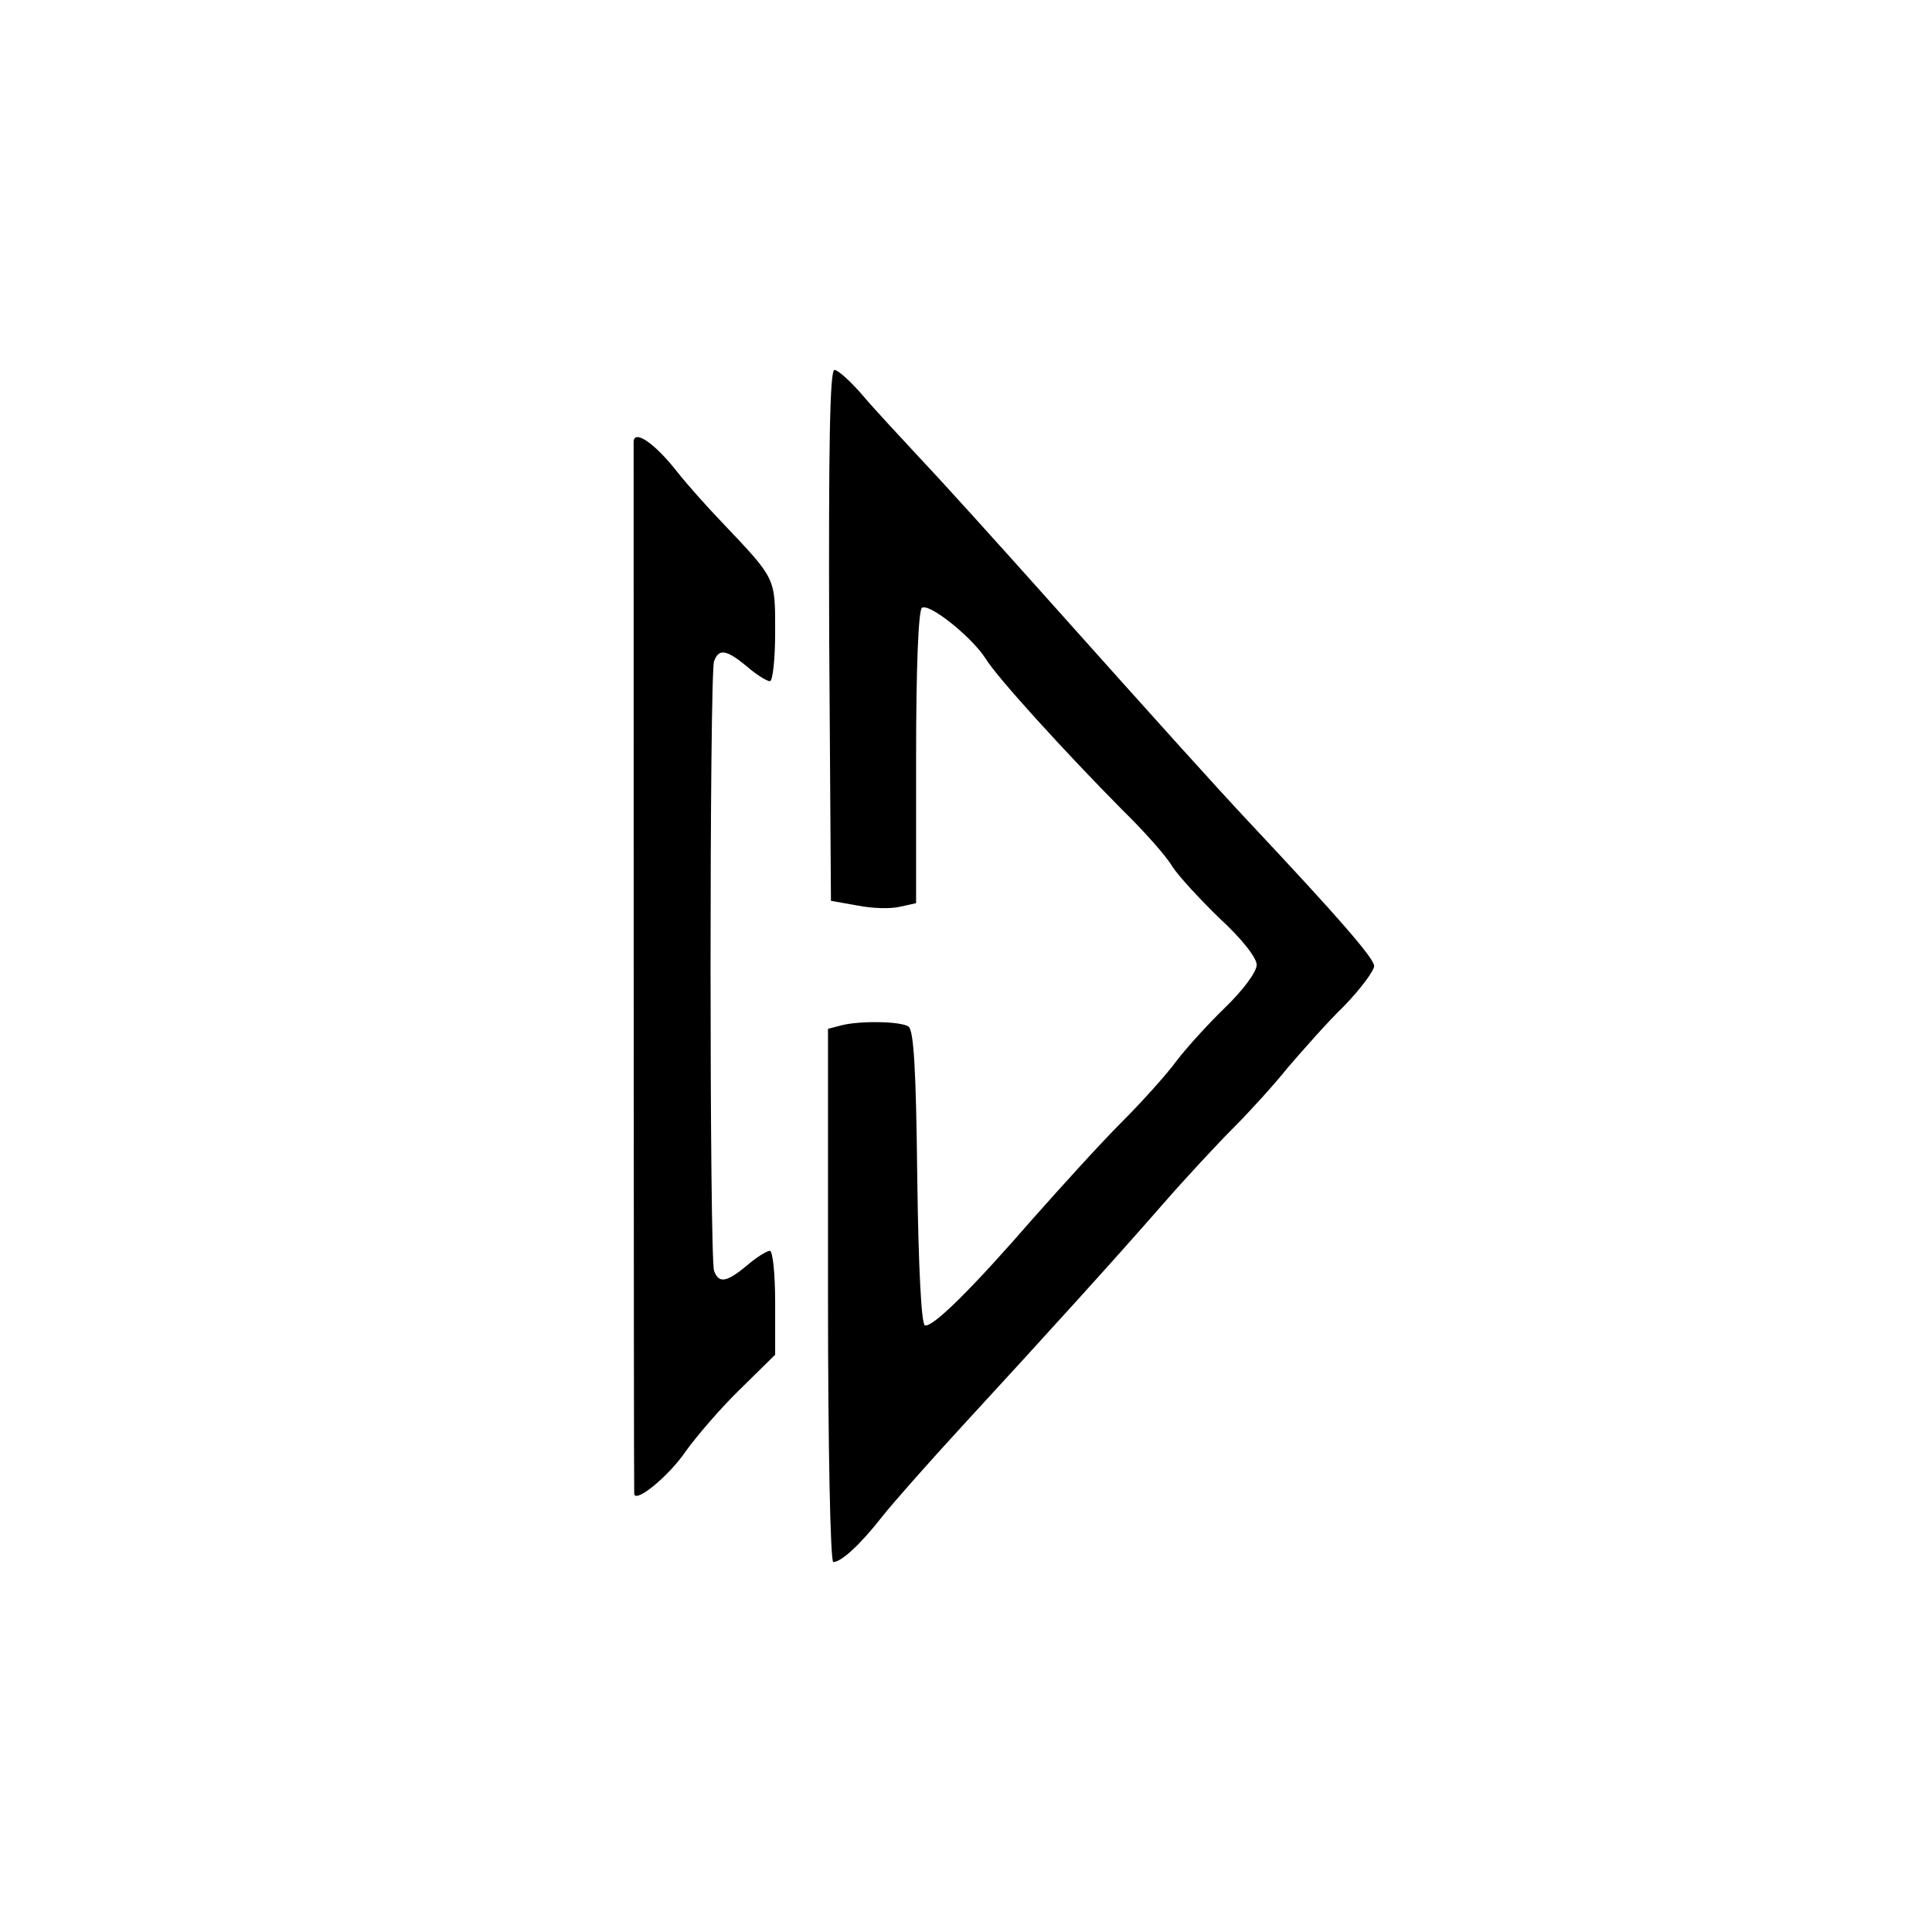 <?xml version="1.0" standalone="no"?>
<!DOCTYPE svg PUBLIC "-//W3C//DTD SVG 20010904//EN"
 "http://www.w3.org/TR/2001/REC-SVG-20010904/DTD/svg10.dtd">
<svg version="1.0" xmlns="http://www.w3.org/2000/svg"
 width="329pt" height="329pt" viewBox="0 0 329 329"
 preserveAspectRatio="xMidYMid meet">
<g transform="translate(0,329) scale(0.1,-0.1)"
fill="#000000" stroke="none">
<path d="M1412 2208 l3 -452 45 -8 c25 -5 57 -6 73 -2 l27 6 0 248 c0 154 4
251 10 255 13 8 85 -50 108 -86 20 -33 139 -163 233 -258 37 -36 75 -79 85
-96 10 -16 47 -56 81 -89 38 -35 63 -67 63 -79 0 -12 -23 -43 -54 -73 -29 -28
-66 -69 -82 -90 -16 -22 -58 -69 -94 -105 -36 -36 -103 -110 -150 -163 -106
-122 -172 -187 -185 -183 -6 2 -11 98 -13 252 -2 184 -6 251 -15 257 -14 9
-83 10 -114 2 l-23 -6 0 -454 c0 -258 4 -454 9 -454 14 0 47 31 83 77 18 23
80 93 137 155 149 162 257 281 340 376 40 46 95 105 122 132 26 26 68 72 92
102 25 29 67 77 96 105 28 29 51 60 51 68 0 13 -60 82 -213 245 -59 63 -150
164 -352 390 -76 85 -168 187 -204 225 -36 39 -83 89 -103 113 -20 23 -41 42
-47 42 -8 0 -10 -133 -9 -452z"/>
<path d="M1079 2538 c0 -11 0 -1767 1 -1791 0 -19 59 29 88 72 18 25 59 73 92
105 l60 59 0 89 c0 48 -4 88 -9 88 -5 0 -23 -11 -39 -25 -35 -29 -48 -31 -56
-9 -8 20 -8 1018 0 1038 8 22 21 20 56 -9 16 -14 34 -25 39 -25 5 0 9 38 9 84
0 93 2 89 -91 187 -24 25 -59 64 -77 87 -37 47 -72 71 -73 50z"/>
</g>
</svg>
